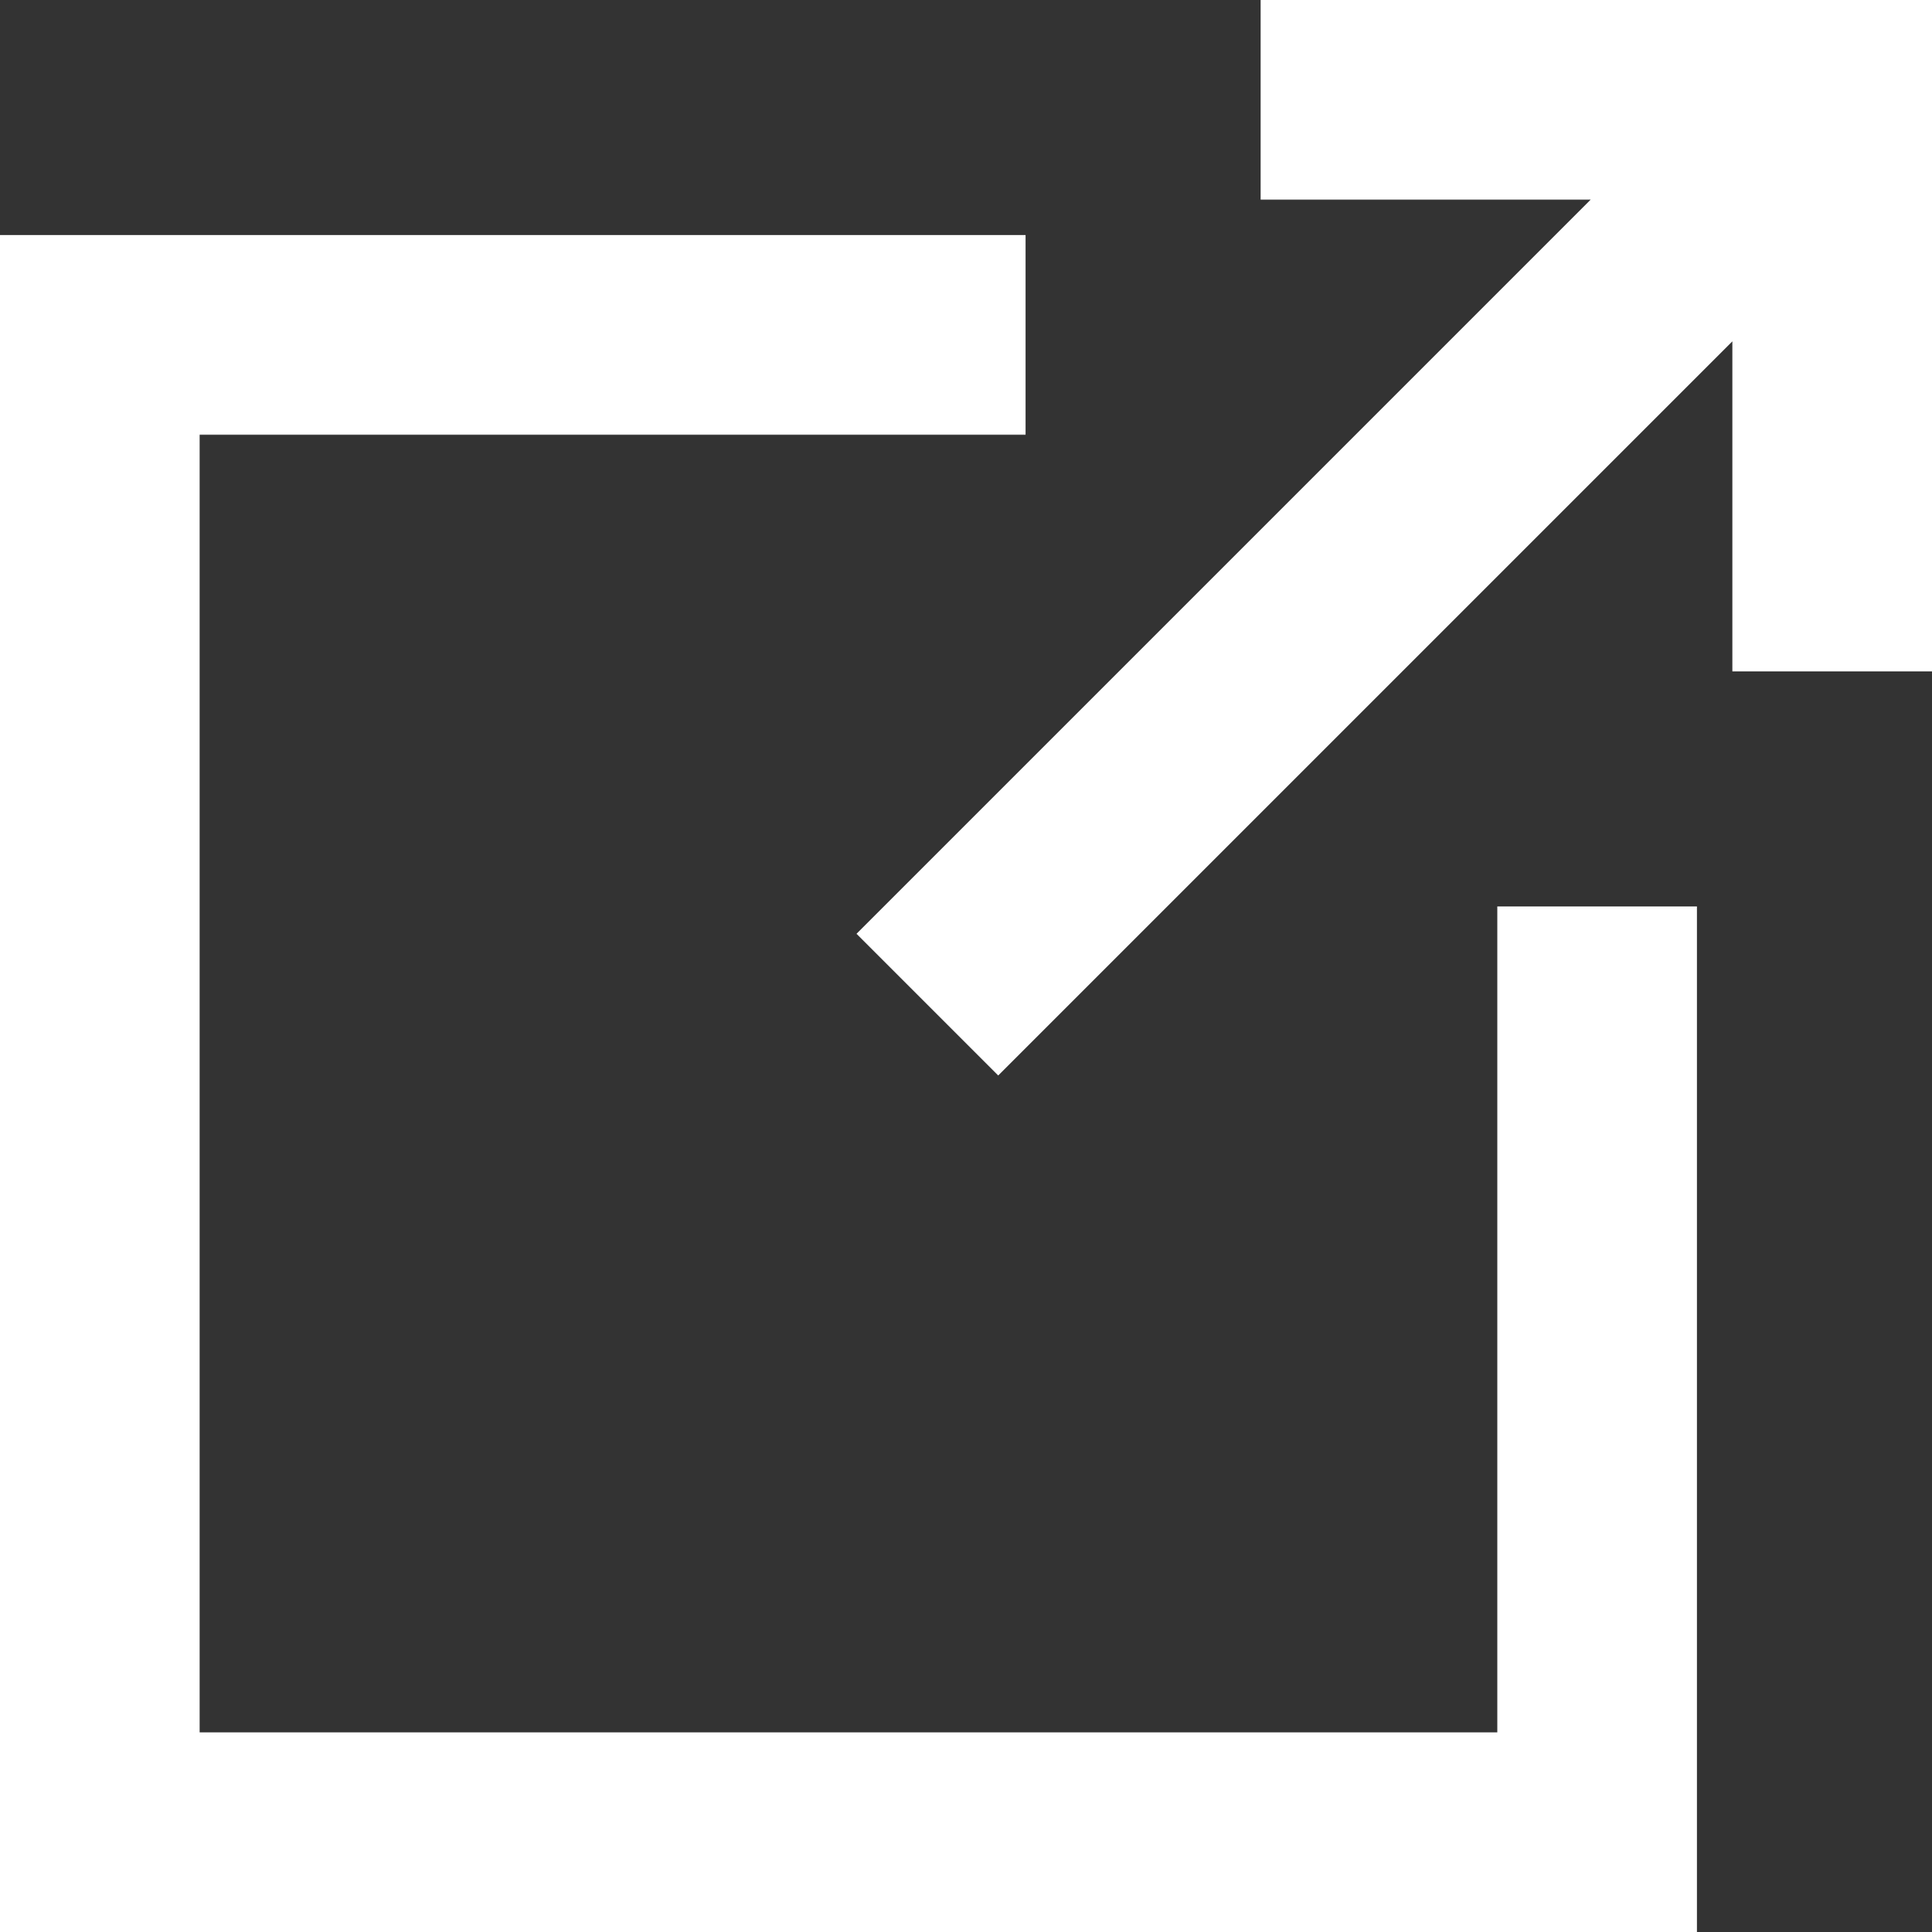 <?xml version="1.0" encoding="UTF-8"?><svg xmlns="http://www.w3.org/2000/svg" width="12" height="12" viewBox="0 0 12 12"><rect x="0" y="0" width="12" height="12" fill="#333333" stroke="none"/><defs><style>.d{fill:#fff;}</style></defs><g id="a"/><g id="b"><g id="c"><g><polygon class="d" points="10.54 5.63 10.54 12 0 12 0 1.46 6.37 1.46 6.37 2.7 1.24 2.7 1.24 10.76 9.3 10.76 9.3 5.63 10.54 5.63"/><polygon class="d" points="10.76 4.17 10.76 2.12 6.2 6.68 5.32 5.8 9.88 1.24 7.83 1.24 7.83 0 12 0 12 4.17 10.76 4.17"/></g></g></g></svg>